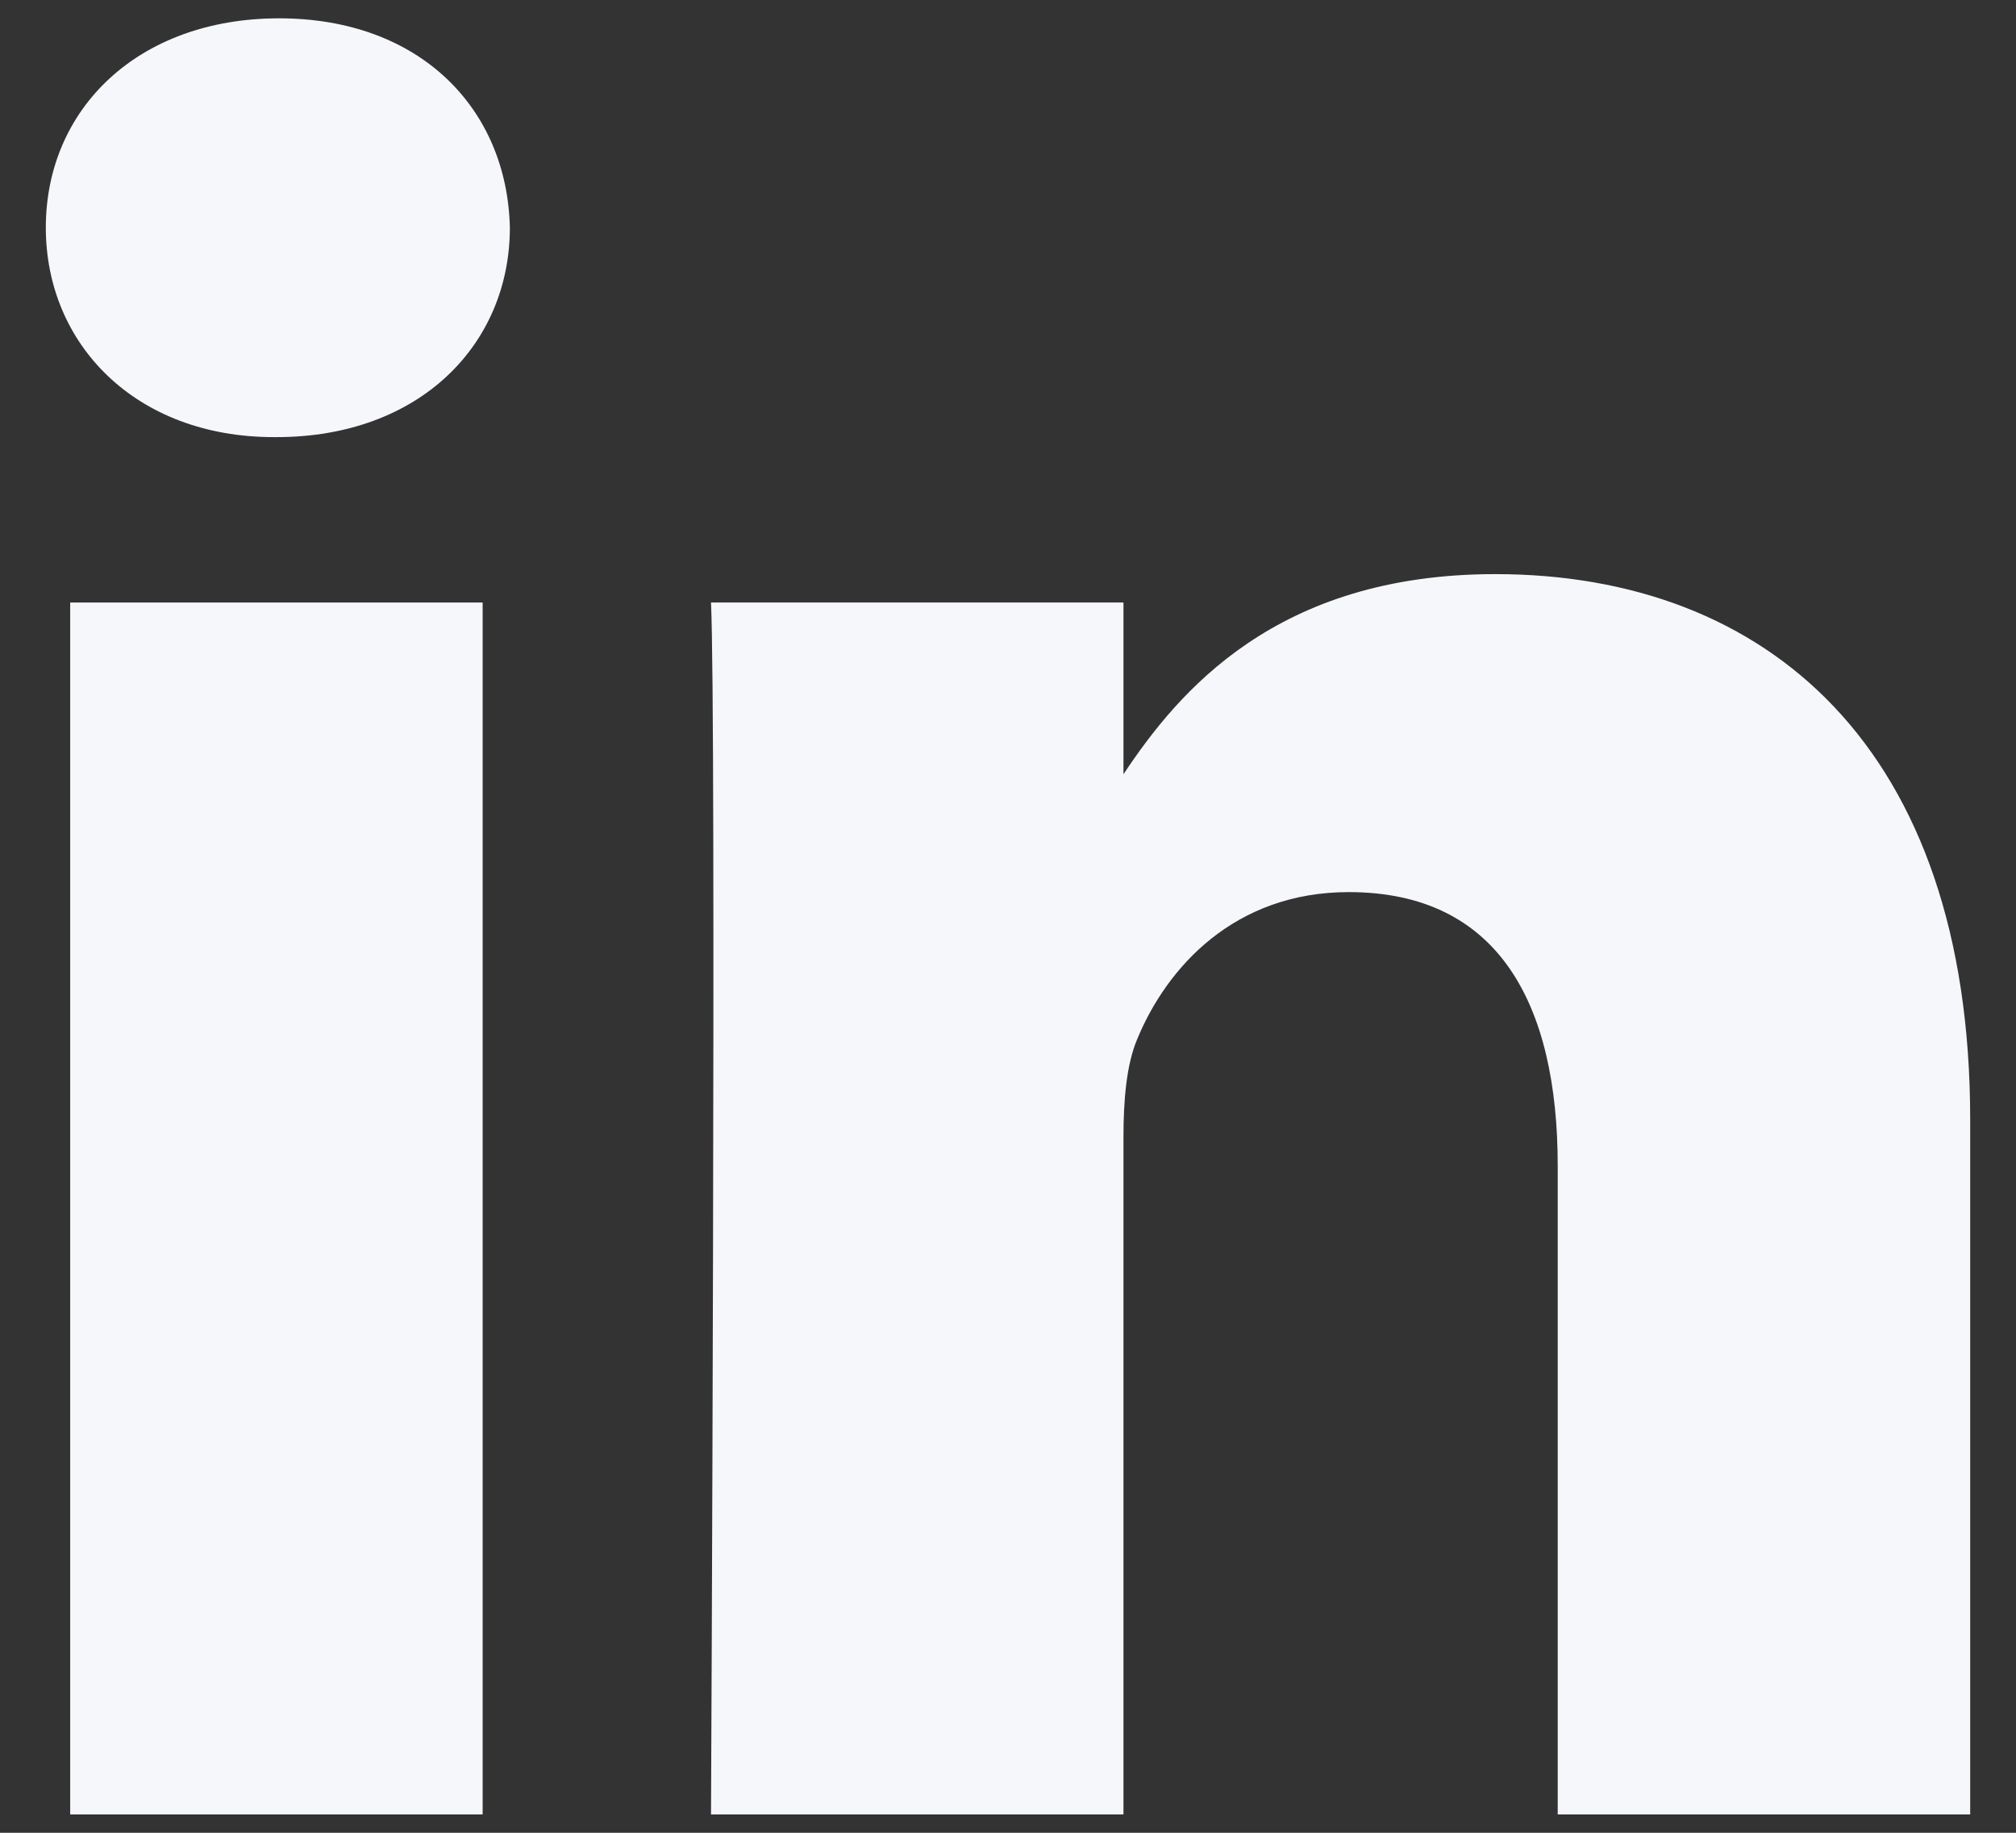 <svg width="22" height="20" viewBox="0 0 22 20" fill="none" xmlns="http://www.w3.org/2000/svg">
<rect x="0" y="0" width="22" height="20" fill="#333333" stroke="none"/>
<path d="M5.267 6.575H0.766V19.8H5.267V6.575Z" fill="#F5F7FA"/>
<path d="M3.046 0.2C4.586 0.2 5.535 1.188 5.564 2.484C5.564 3.754 4.586 4.77 3.017 4.77H2.988C1.477 4.77 0.5 3.754 0.5 2.484C0.5 1.188 1.507 0.2 3.046 0.2Z" fill="#F5F7FA"/>
<path d="M21.5 12.217C21.5 8.155 19.279 6.265 16.317 6.265C13.928 6.265 12.858 7.548 12.26 8.449V6.575H7.759C7.818 7.816 7.759 19.8 7.759 19.8H12.26V12.414C12.26 12.019 12.29 11.625 12.409 11.342C12.734 10.552 13.475 9.735 14.718 9.735C16.348 9.735 16.999 10.947 16.999 12.724V19.8H21.5L21.5 12.217Z" fill="#F5F7FA"/>
</svg>

